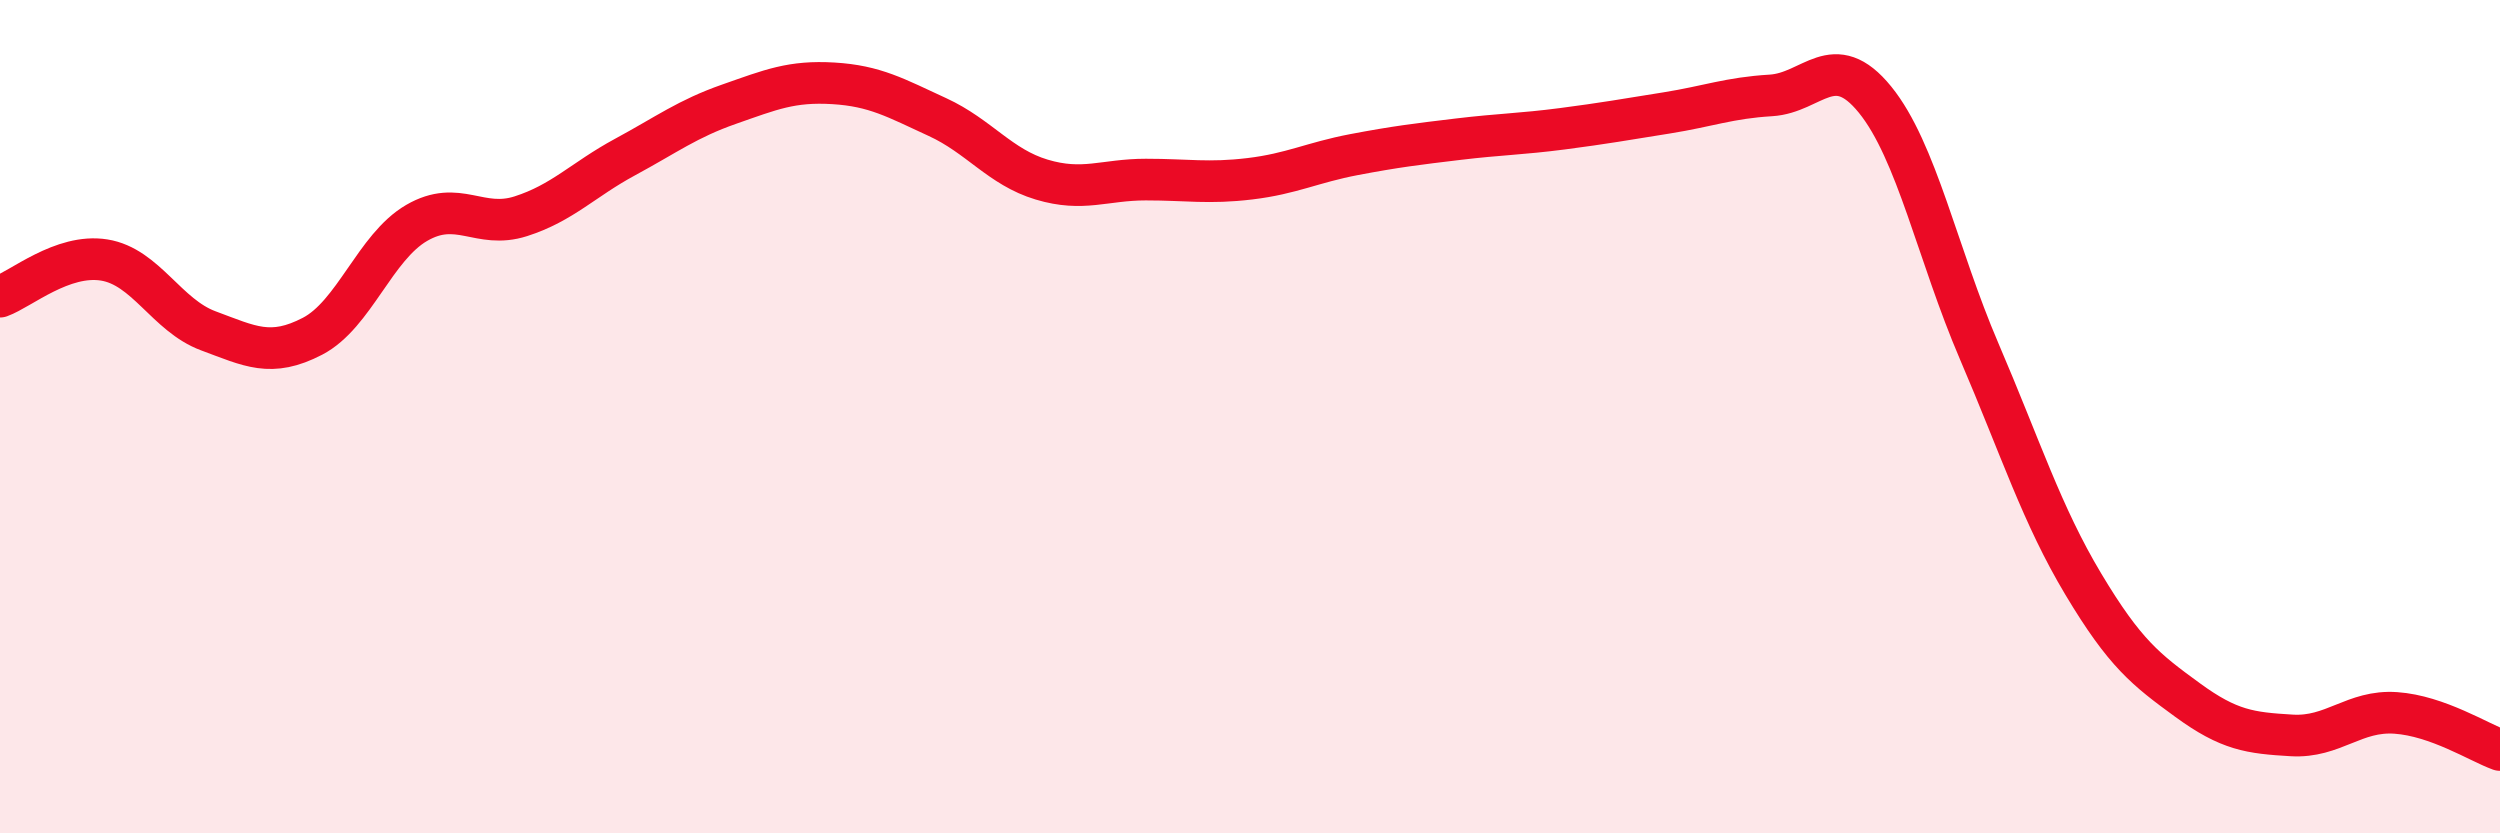 
    <svg width="60" height="20" viewBox="0 0 60 20" xmlns="http://www.w3.org/2000/svg">
      <path
        d="M 0,7.12 C 0.5,6.94 1.5,6.08 2.5,6.24 C 3.5,6.4 4,7.57 5,7.94 C 6,8.31 6.5,8.59 7.5,8.07 C 8.5,7.55 9,5.93 10,5.35 C 11,4.77 11.5,5.51 12.5,5.19 C 13.5,4.87 14,4.31 15,3.77 C 16,3.23 16.5,2.85 17.5,2.5 C 18.5,2.15 19,1.94 20,2 C 21,2.06 21.5,2.35 22.5,2.81 C 23.5,3.27 24,4.01 25,4.31 C 26,4.61 26.5,4.31 27.5,4.31 C 28.5,4.31 29,4.41 30,4.29 C 31,4.17 31.5,3.9 32.5,3.71 C 33.5,3.52 34,3.46 35,3.34 C 36,3.22 36.5,3.22 37.5,3.09 C 38.5,2.96 39,2.87 40,2.71 C 41,2.55 41.5,2.35 42.5,2.29 C 43.5,2.23 44,1.16 45,2.39 C 46,3.62 46.5,6.1 47.5,8.43 C 48.5,10.76 49,12.35 50,14.02 C 51,15.69 51.5,16.07 52.5,16.8 C 53.5,17.53 54,17.59 55,17.65 C 56,17.71 56.5,17.04 57.5,17.11 C 58.5,17.18 59.5,17.82 60,18L60 20L0 20Z"
        fill="#EB0A25"
        opacity="0.1"
        stroke-linecap="round"
        stroke-linejoin="round"
      />
      <path
        d="M 0,7.12 C 0.5,6.94 1.5,6.08 2.5,6.24 C 3.5,6.4 4,7.57 5,7.94 C 6,8.31 6.5,8.59 7.5,8.07 C 8.5,7.55 9,5.93 10,5.35 C 11,4.77 11.5,5.51 12.5,5.19 C 13.5,4.87 14,4.31 15,3.77 C 16,3.23 16.5,2.85 17.5,2.5 C 18.5,2.15 19,1.94 20,2 C 21,2.06 21.5,2.35 22.5,2.81 C 23.5,3.27 24,4.01 25,4.31 C 26,4.61 26.5,4.31 27.5,4.31 C 28.5,4.31 29,4.41 30,4.29 C 31,4.17 31.5,3.9 32.5,3.71 C 33.5,3.52 34,3.46 35,3.34 C 36,3.22 36.5,3.22 37.5,3.09 C 38.5,2.96 39,2.87 40,2.71 C 41,2.55 41.5,2.35 42.5,2.29 C 43.5,2.23 44,1.16 45,2.39 C 46,3.62 46.5,6.1 47.5,8.43 C 48.5,10.76 49,12.35 50,14.02 C 51,15.69 51.5,16.07 52.5,16.8 C 53.5,17.53 54,17.59 55,17.65 C 56,17.71 56.5,17.04 57.5,17.11 C 58.5,17.18 59.5,17.82 60,18"
        stroke="#EB0A25"
        stroke-width="1"
        fill="none"
        stroke-linecap="round"
        stroke-linejoin="round"
      />
    </svg>
  